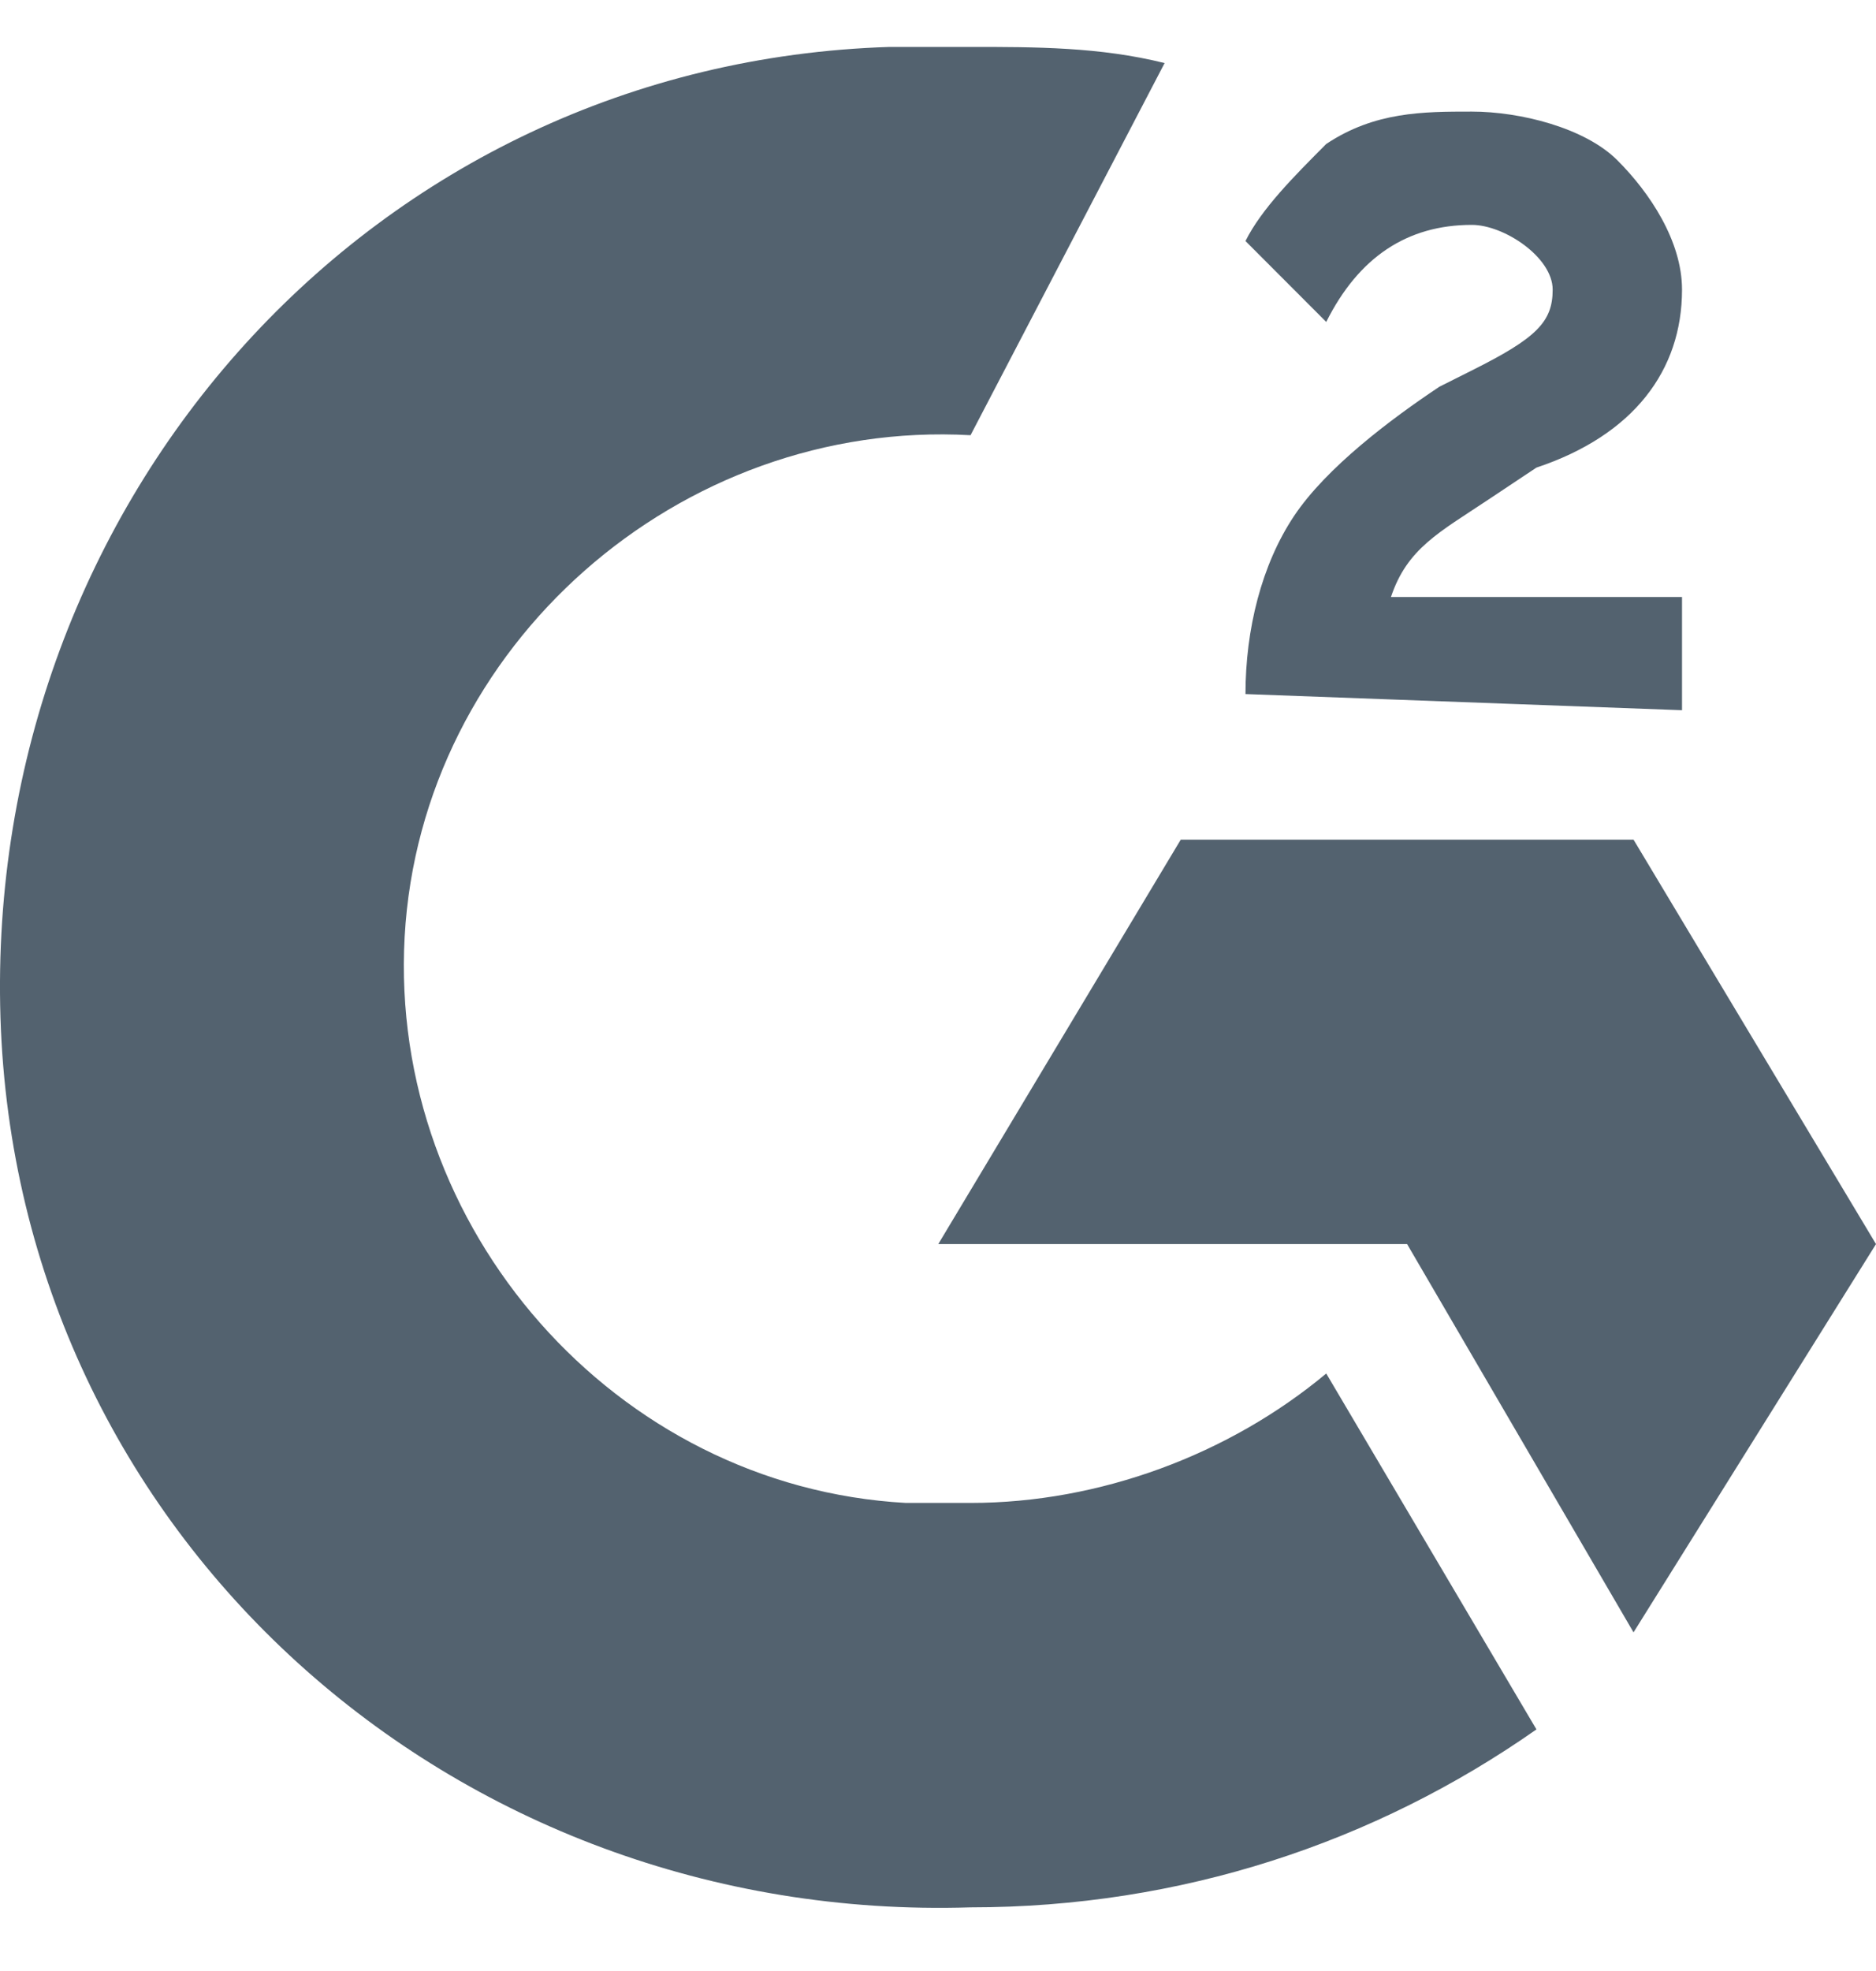<svg width="20" height="21" viewBox="0 0 20 21" fill="none" xmlns="http://www.w3.org/2000/svg">
<path d="M10.347 0.5C11.037 0.5 11.726 0.5 12.416 0.672L10.347 4.637C7.245 4.464 4.487 6.878 4.314 9.98C4.142 13.083 6.555 15.841 9.658 16.013H10.347C11.726 16.013 13.105 15.496 14.139 14.634L16.38 18.426C14.657 19.633 12.588 20.322 10.347 20.322C4.832 20.495 0.178 16.358 0.005 10.842C-0.167 5.326 3.97 0.672 9.485 0.5H10.347ZM17.415 8.946L20 13.255L17.415 17.392L15.001 13.255H10.003L12.588 8.946H17.415ZM13.278 7.395C13.278 6.705 13.45 6.016 13.795 5.499C14.139 4.982 14.829 4.464 15.346 4.12L15.691 3.947C16.38 3.603 16.553 3.43 16.553 3.086C16.553 2.741 16.035 2.396 15.691 2.396C15.001 2.396 14.484 2.741 14.139 3.43L13.278 2.568C13.45 2.224 13.795 1.879 14.139 1.534C14.657 1.189 15.174 1.189 15.691 1.189C16.208 1.189 16.897 1.362 17.242 1.707C17.587 2.051 17.932 2.568 17.932 3.086C17.932 3.947 17.415 4.637 16.38 4.982L15.863 5.326C15.346 5.671 15.001 5.843 14.829 6.361H17.932V7.567L13.278 7.395Z" fill="#53626F"/>
</svg>
